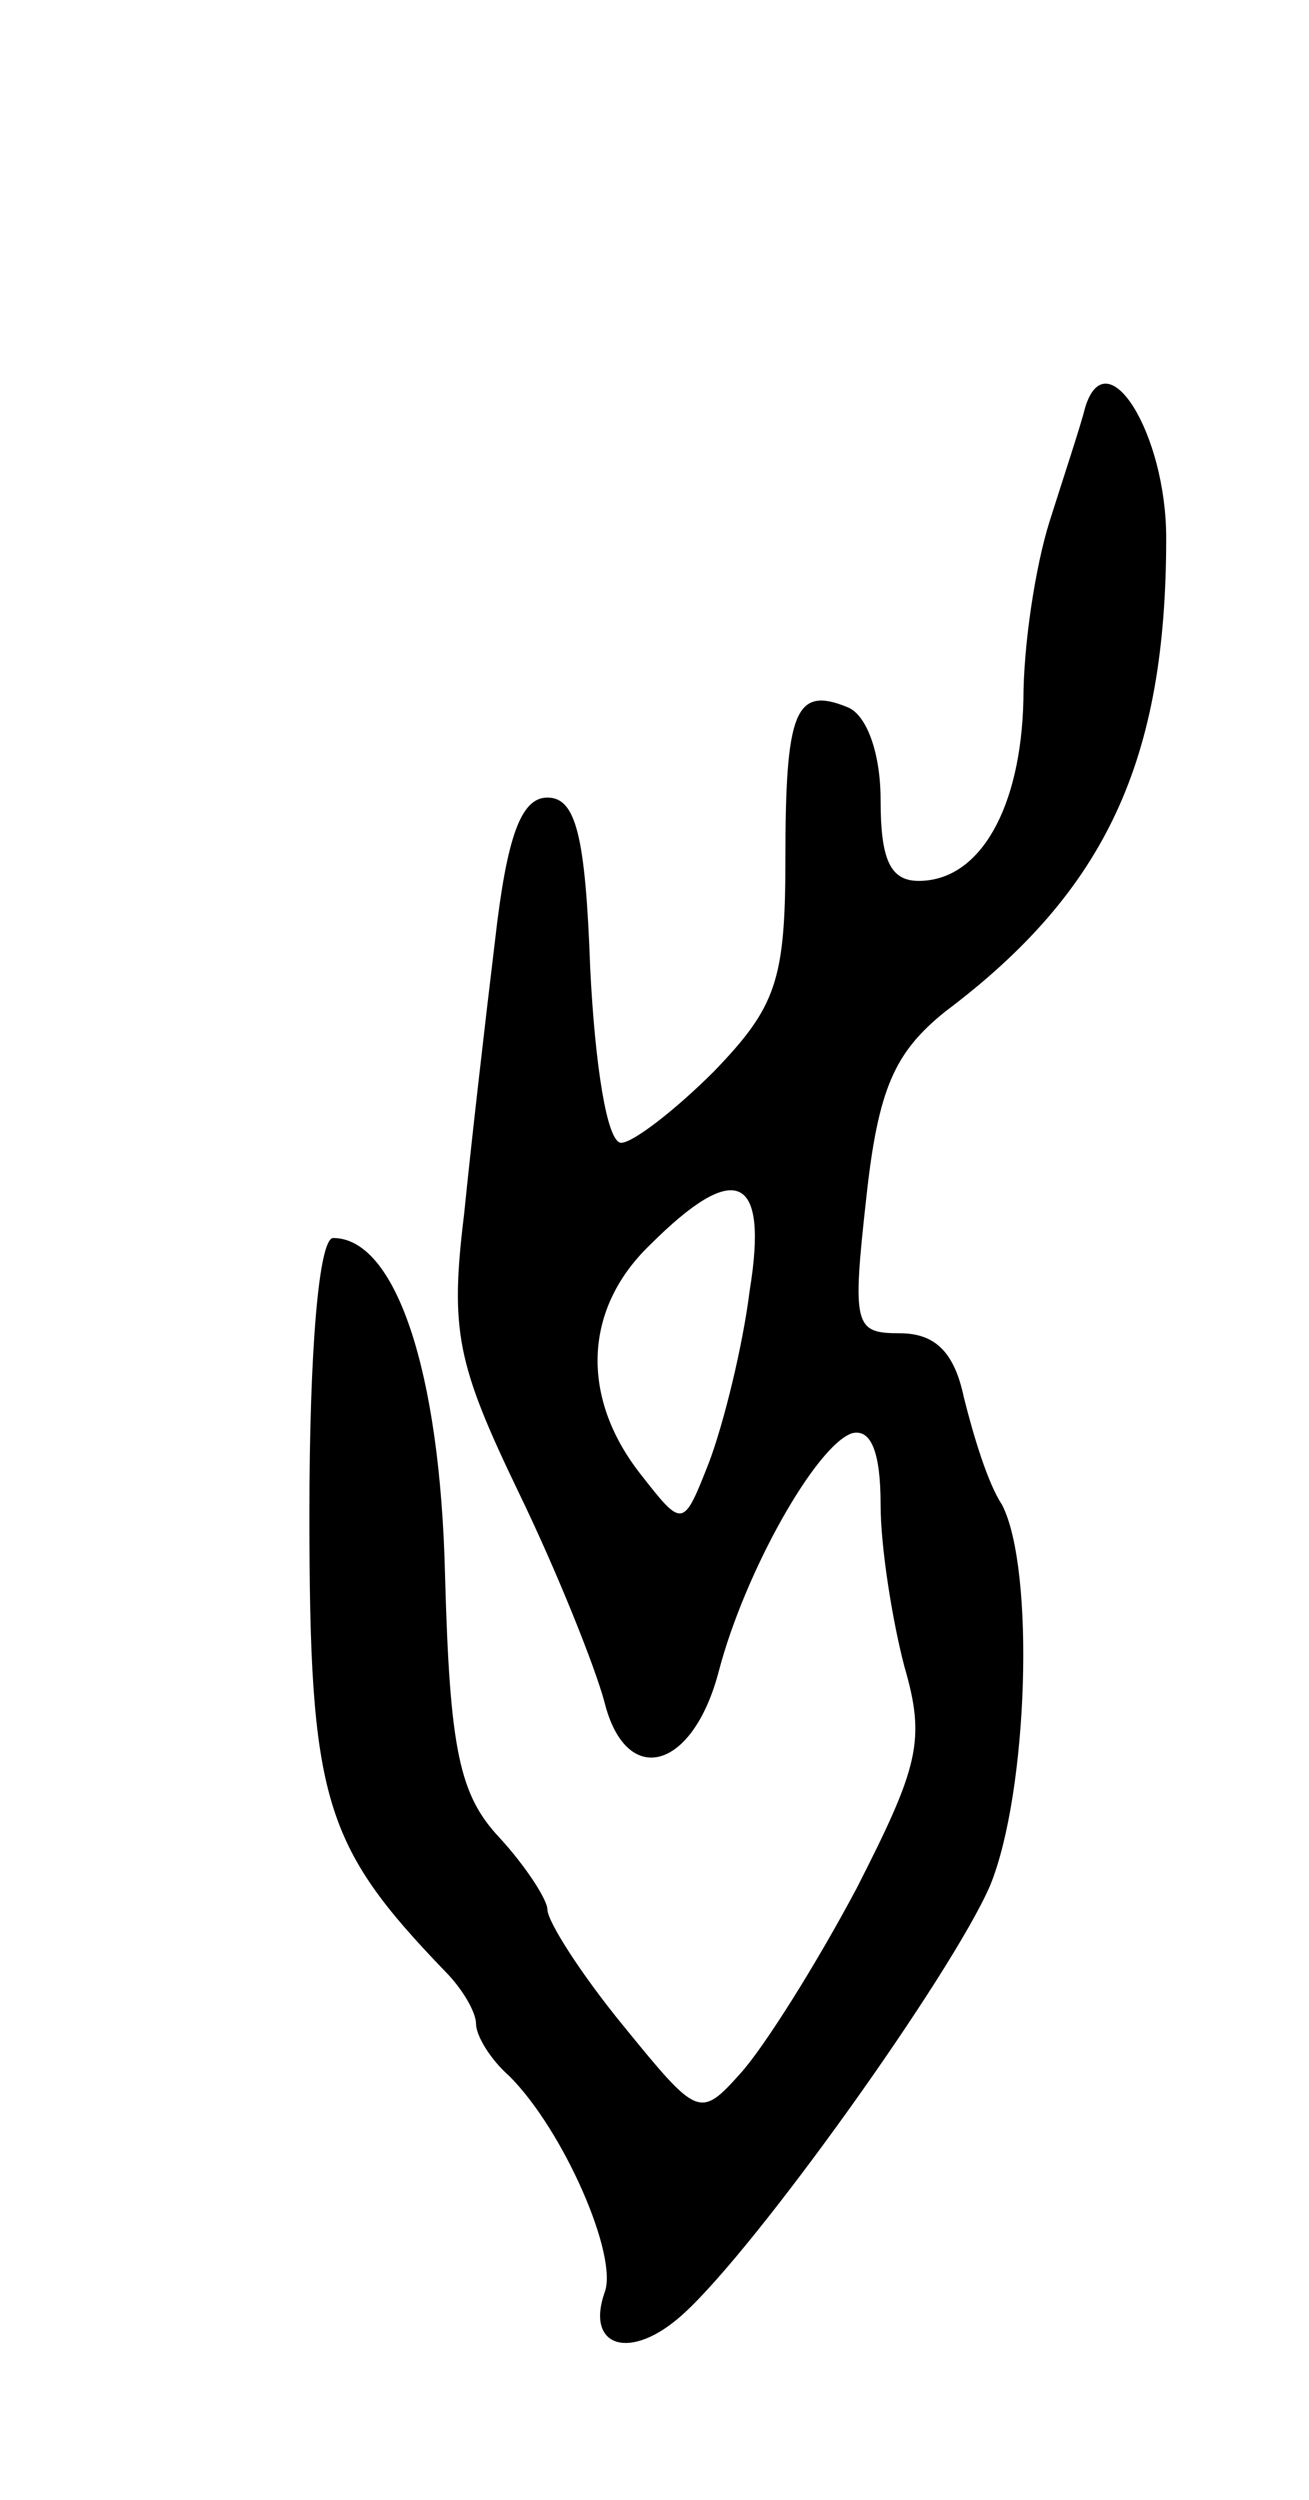 <svg version="1.0" xmlns="http://www.w3.org/2000/svg" width="55" height="105" viewBox="0 0 55 105" ><g transform="translate(0,105) scale(0.1,-0.1)" ><path d="M456 879 c-2 -8 -9 -29 -15 -48 -6 -19 -11 -52 -11 -75 -1 -45 -18 -76 -44 -76 -12 0 -16 9 -16 34 0 20 -6 36 -14 39 -22 9 -26 -2 -26 -64 0 -51 -4 -62 -30 -89 -16 -16 -34 -30 -39 -30 -6 0 -11 33 -13 73 -2 56 -6 72 -18 72 -11 0 -17 -16 -22 -60 -4 -33 -10 -85 -13 -115 -6 -49 -3 -63 23 -117 16 -33 32 -73 36 -88 9 -36 37 -29 48 13 11 42 41 95 56 100 8 2 12 -8 12 -30 0 -18 5 -49 10 -68 9 -31 6 -42 -20 -93 -17 -32 -39 -67 -49 -78 -17 -19 -18 -18 -49 20 -18 22 -32 44 -32 49 0 4 -9 18 -20 30 -17 18 -21 37 -23 110 -2 87 -21 142 -47 142 -6 0 -10 -47 -10 -116 0 -120 6 -139 57 -192 7 -7 13 -17 13 -22 0 -5 6 -15 14 -22 23 -23 46 -76 40 -91 -8 -23 11 -29 33 -9 31 28 113 143 129 180 16 39 19 133 5 160 -6 9 -12 29 -16 45 -4 19 -12 27 -27 27 -19 0 -20 3 -14 57 5 46 12 61 33 78 68 51 93 106 93 199 0 44 -25 84 -34 55z m-141 -371 c-3 -24 -11 -56 -17 -72 -11 -28 -11 -28 -29 -5 -25 32 -24 69 4 96 36 36 50 30 42 -19z"/></g></svg> 
